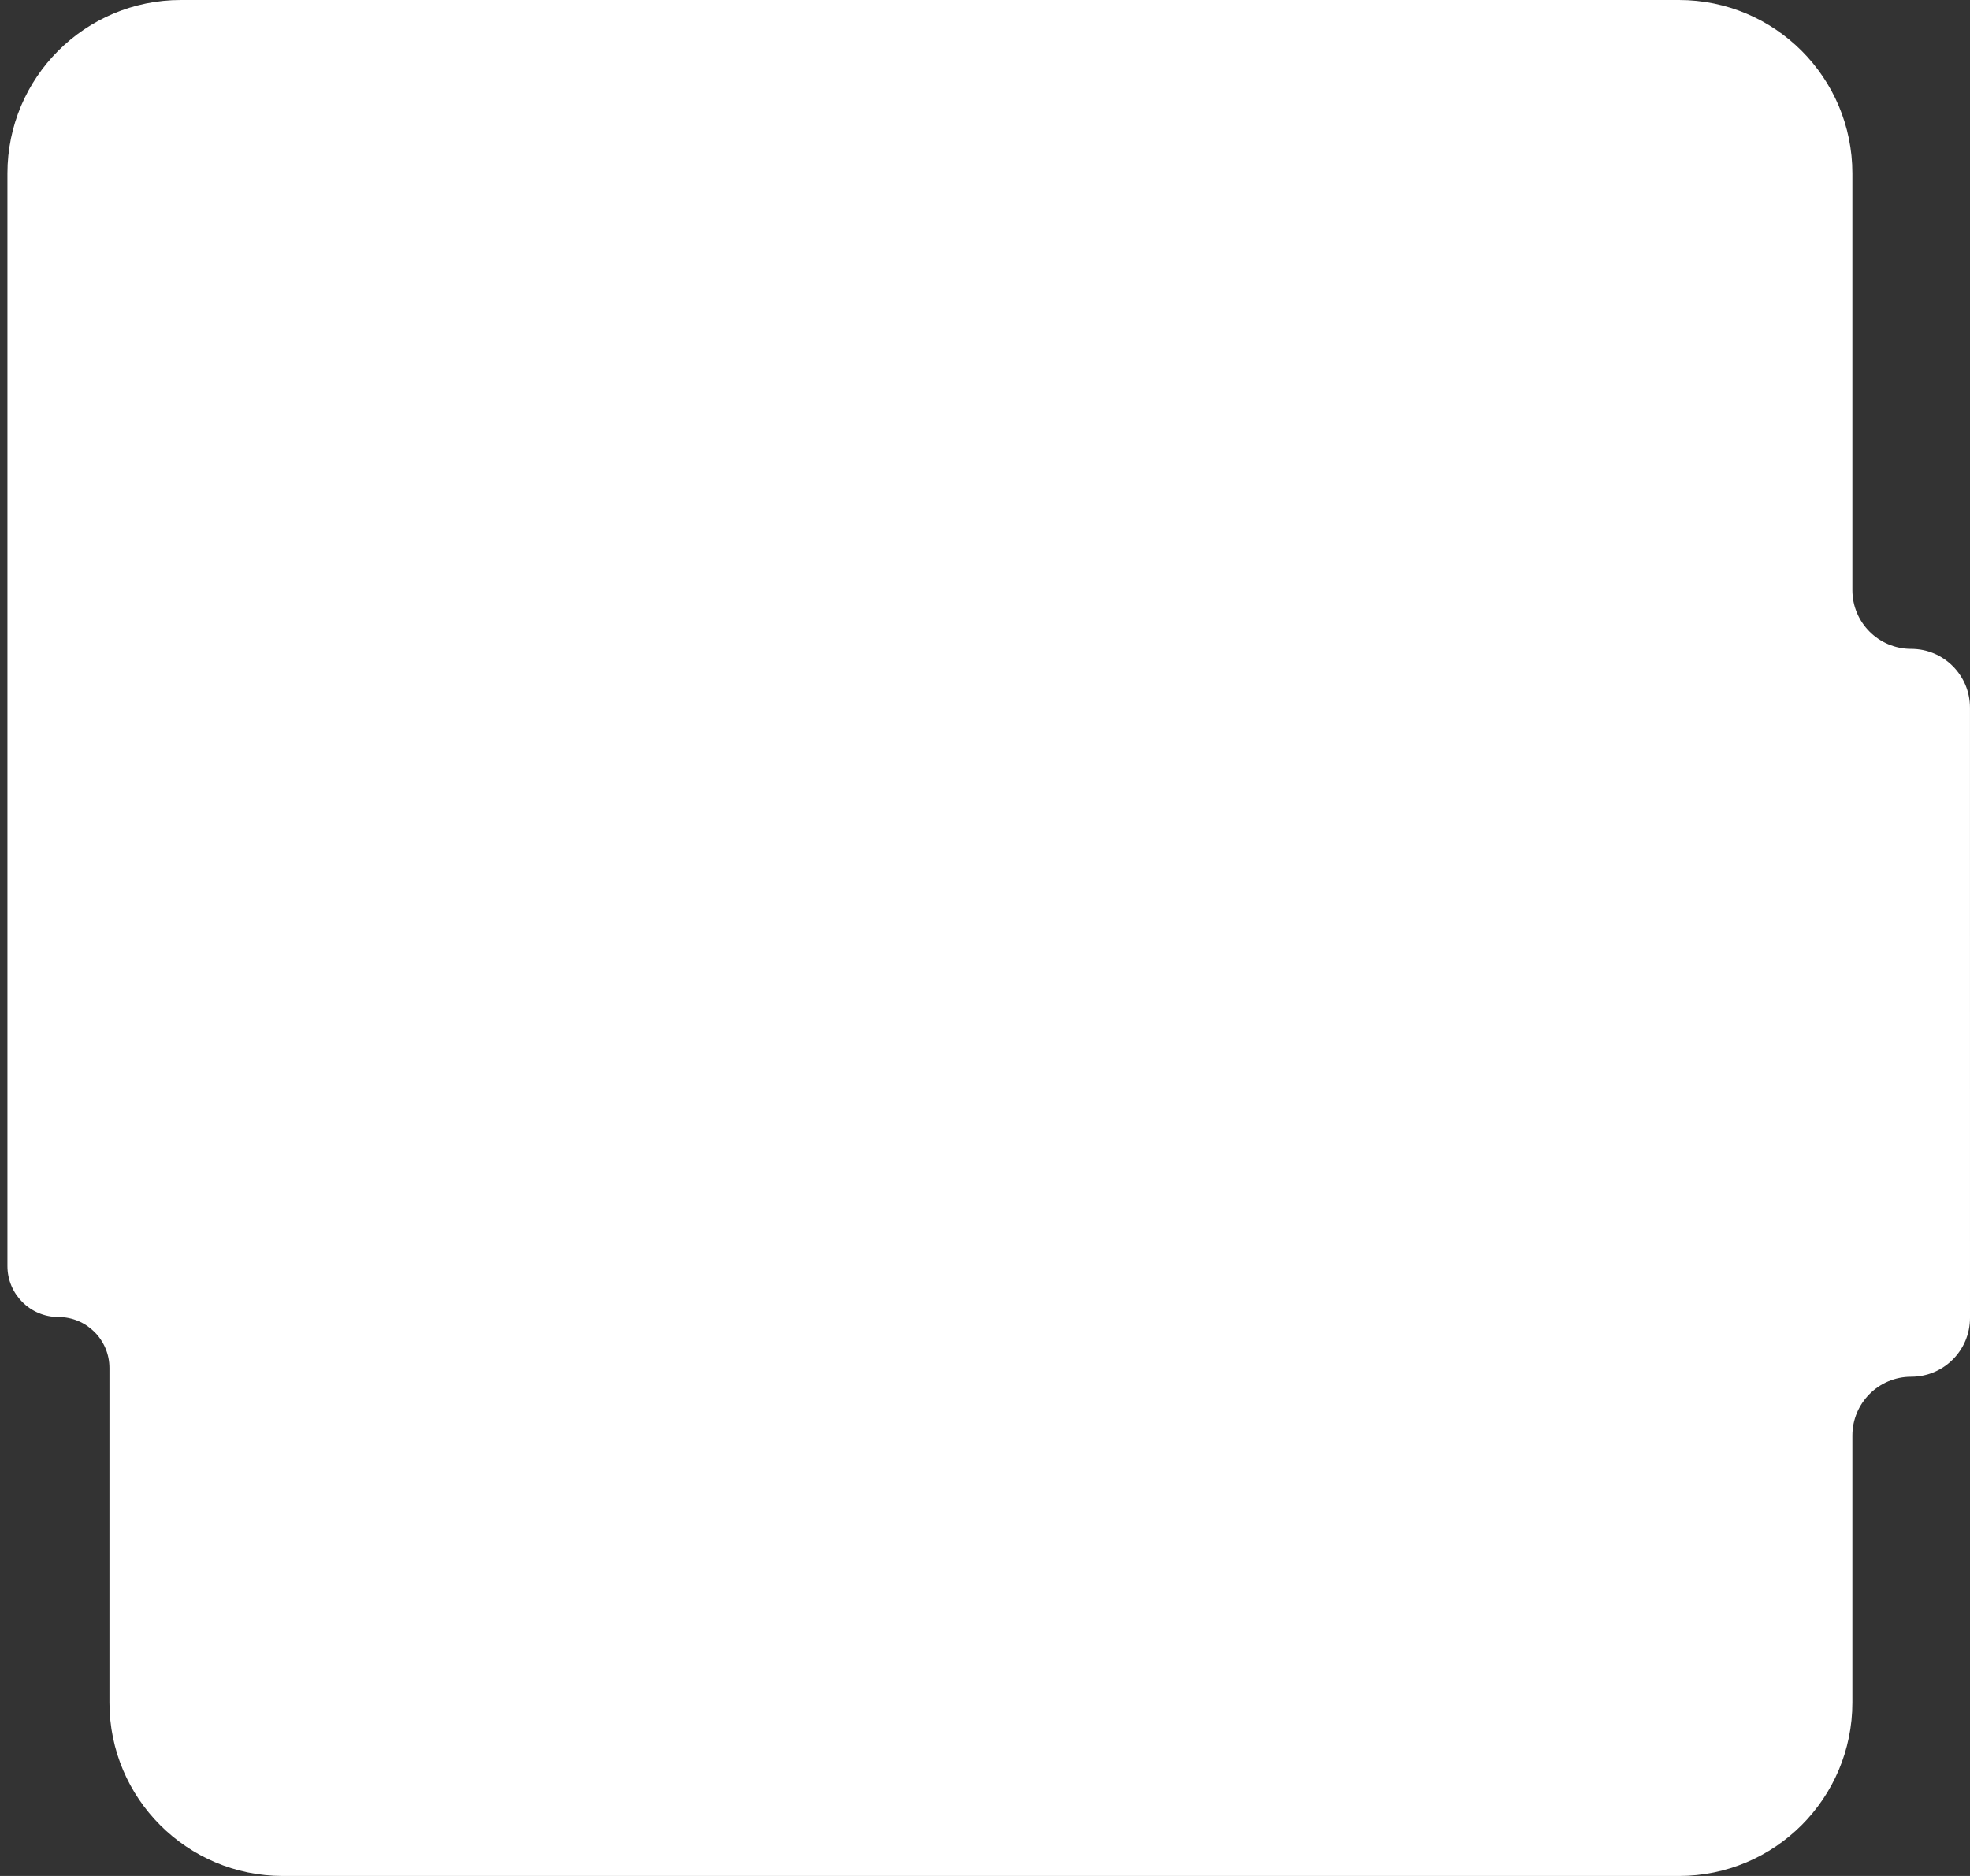 <?xml version="1.0" encoding="UTF-8"?> <svg xmlns="http://www.w3.org/2000/svg" width="252" height="240" viewBox="0 0 252 240" fill="none"><rect x="0" y="0" width="252" height="240" fill="#333333" stroke="none"/><path d="M214.773 1.31465e-05C227.023 1.07561e-05 236.954 9.931 236.954 22.181L236.954 75.493C236.954 79.647 240.321 83.014 244.475 83.014V83.014C248.629 83.014 251.997 86.382 251.997 90.535L252 168.611C252 172.766 248.632 176.134 244.477 176.134V176.134C240.322 176.134 236.954 179.502 236.954 183.657L236.954 217.818C236.954 230.069 227.023 240 214.773 240L36.181 240C23.931 240 14 230.069 14 217.819L14 175.019C14 171.416 11.079 168.495 7.476 168.495V168.495C3.873 168.495 0.952 165.574 0.952 161.971L0.952 22.181C0.952 9.931 10.883 5.29305e-05 23.134 5.05401e-05L214.773 1.31465e-05Z" fill="white"></path></svg> 
